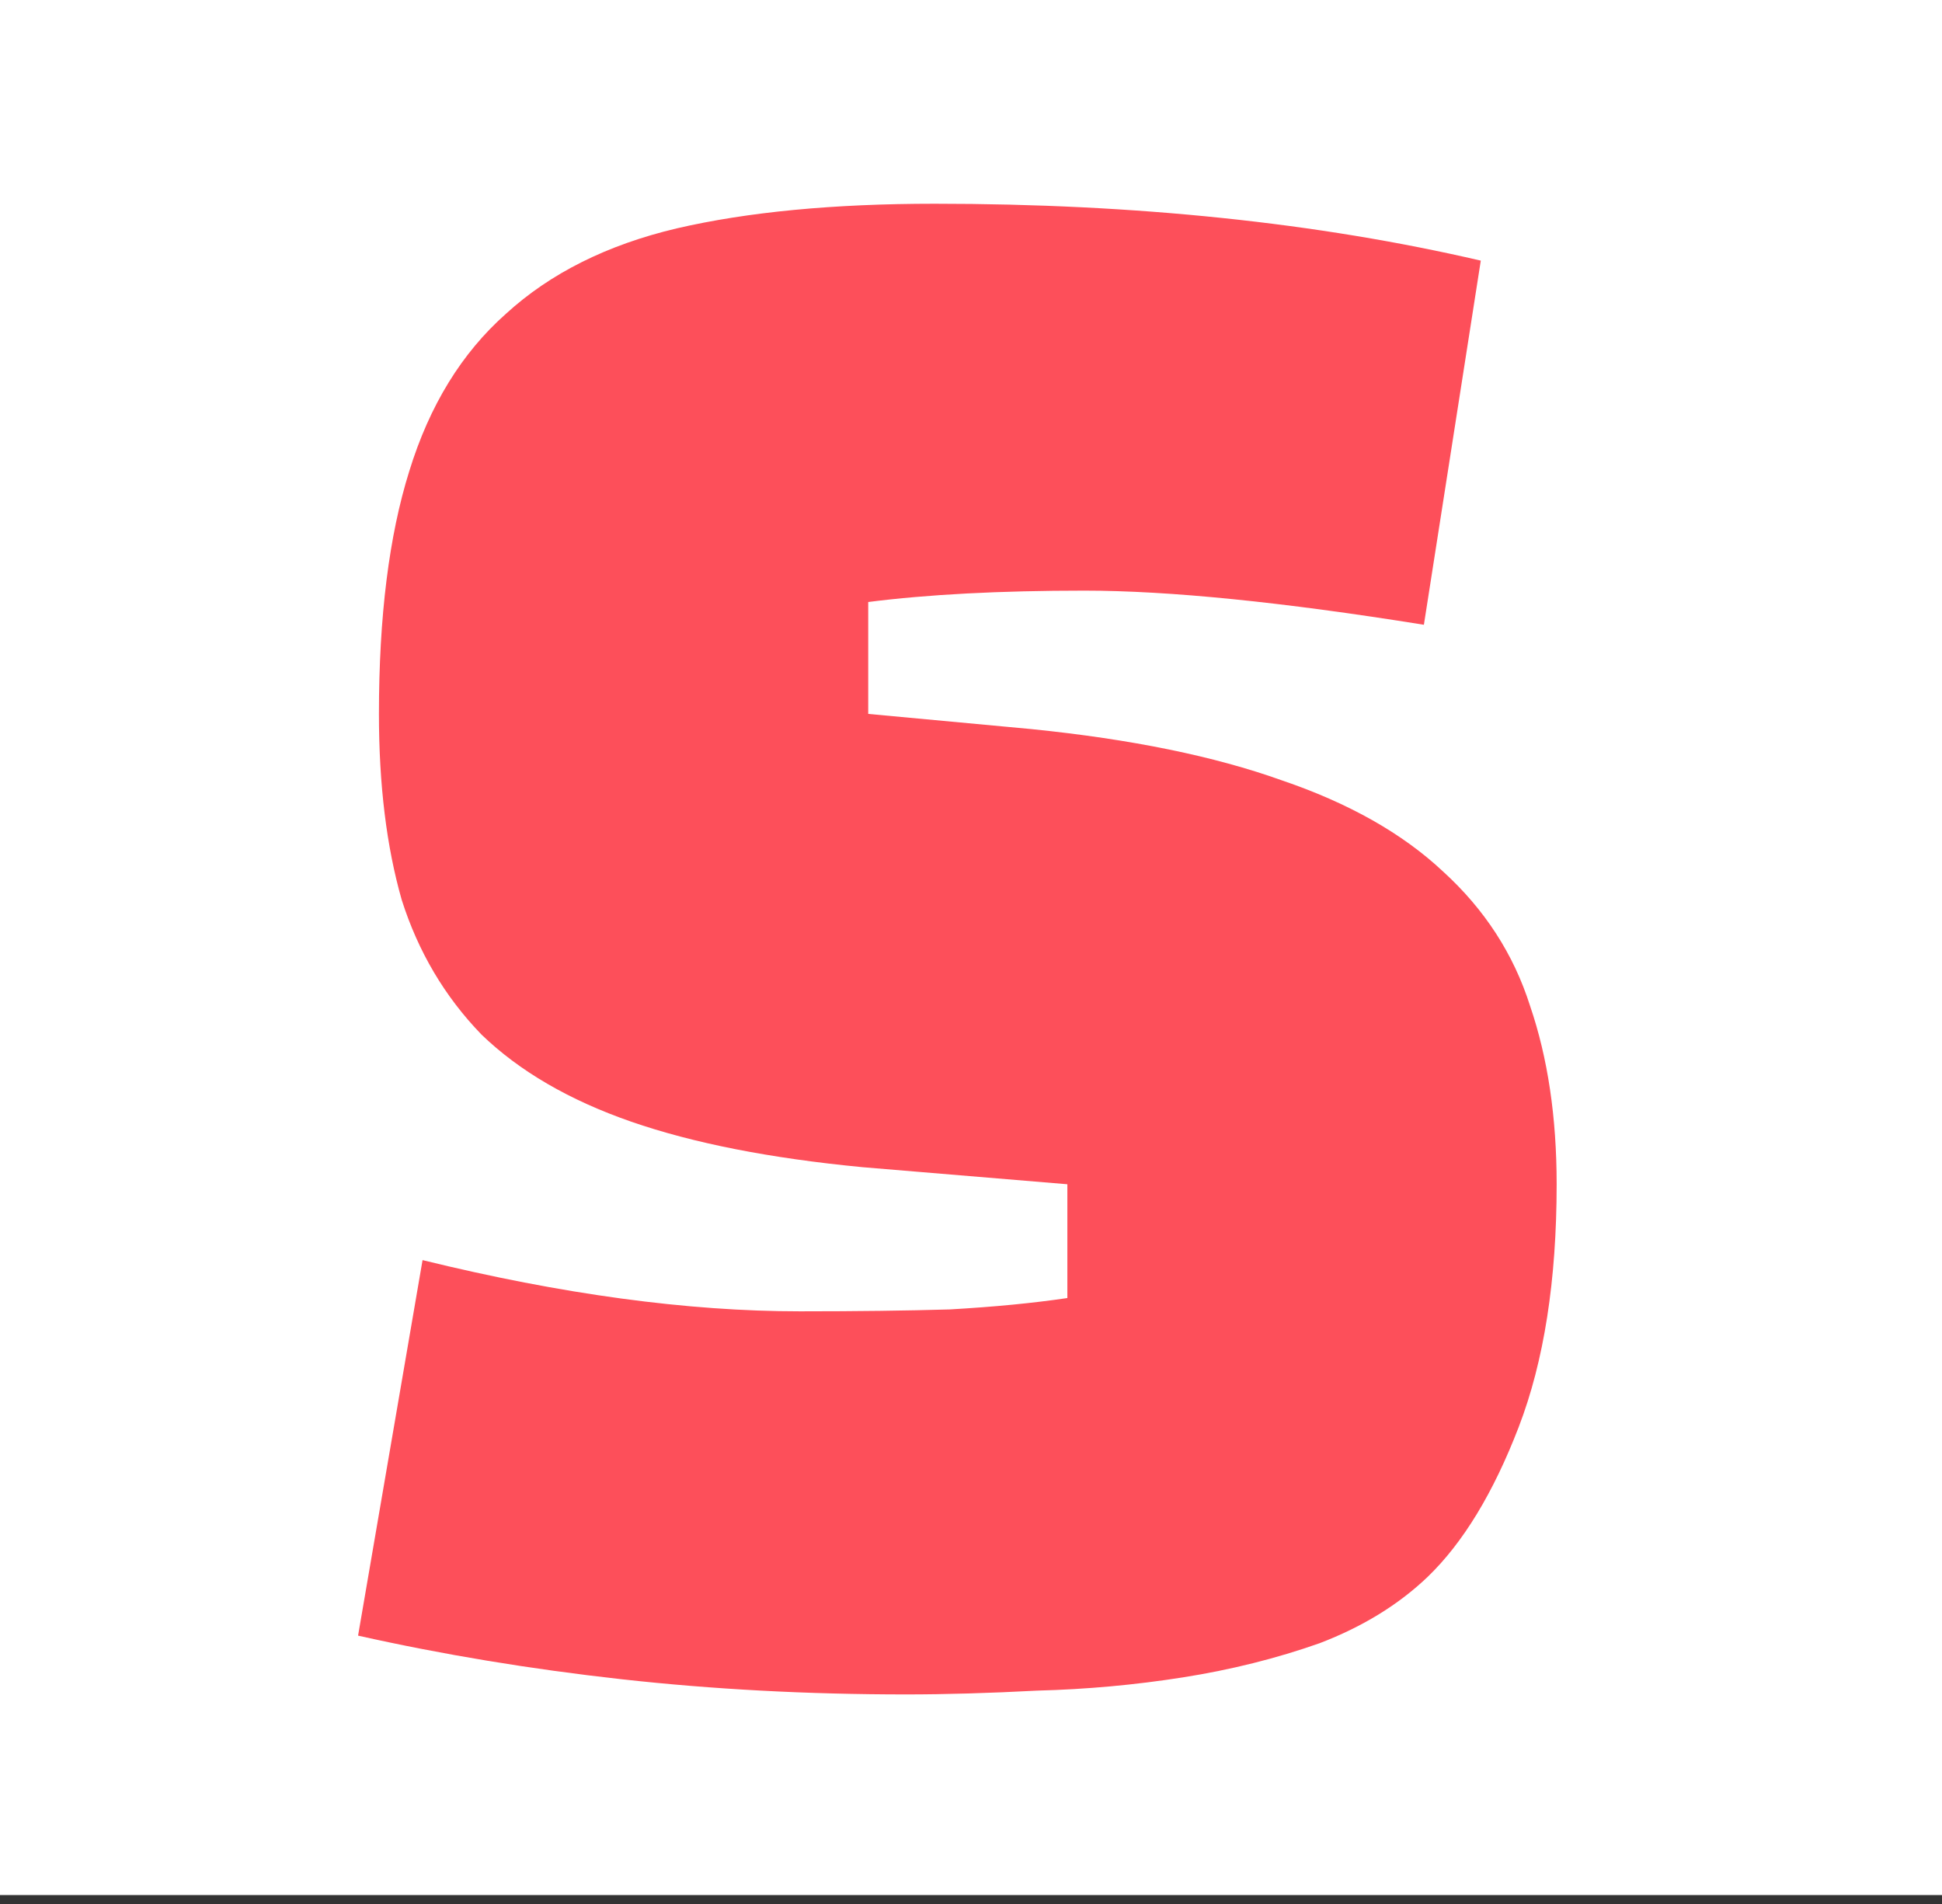 <svg width="512" height="502" viewBox="0 0 512 502" fill="none" xmlns="http://www.w3.org/2000/svg">
<rect x="0" y="0" width="512" height="502" fill="#333333" stroke="none"/>
<rect width="512" height="499.607" fill="white"/>
<path d="M94.404 431.213L111.404 332.213C148.071 341.213 181.238 345.713 210.904 345.713C225.904 345.713 239.071 345.546 250.404 345.213C262.071 344.546 272.404 343.546 281.404 342.213V312.213L227.404 307.713C203.071 305.379 182.738 301.379 166.404 295.713C150.071 290.046 136.904 282.379 126.904 272.713C117.238 262.713 110.238 250.879 105.904 237.213C101.904 223.213 99.904 206.879 99.904 188.213C99.904 162.546 102.571 141.213 107.904 124.213C113.238 106.879 121.738 93.046 133.404 82.713C145.071 72.046 160.071 64.546 178.404 60.213C197.071 55.88 219.738 53.713 246.404 53.713C299.404 53.713 347.404 58.713 390.404 68.713L375.404 164.713C338.071 158.713 308.238 155.713 285.904 155.713C263.571 155.713 244.571 156.713 228.904 158.713V188.213L271.904 192.213C298.238 194.879 320.238 199.379 337.904 205.713C355.571 211.713 369.738 219.713 380.404 229.713C391.404 239.713 399.071 251.546 403.404 265.213C408.071 278.879 410.404 294.546 410.404 312.213C410.404 337.546 407.071 358.879 400.404 376.213C393.738 393.546 385.738 406.713 376.404 415.713C368.738 423.046 359.238 428.879 347.904 433.213C336.571 437.213 324.571 440.213 311.904 442.213C299.238 444.213 286.404 445.379 273.404 445.713C260.738 446.379 249.238 446.713 238.904 446.713C212.904 446.713 187.904 445.379 163.904 442.713C139.904 440.046 116.738 436.213 94.404 431.213Z" fill="#FD4F5A"/>
</svg>
